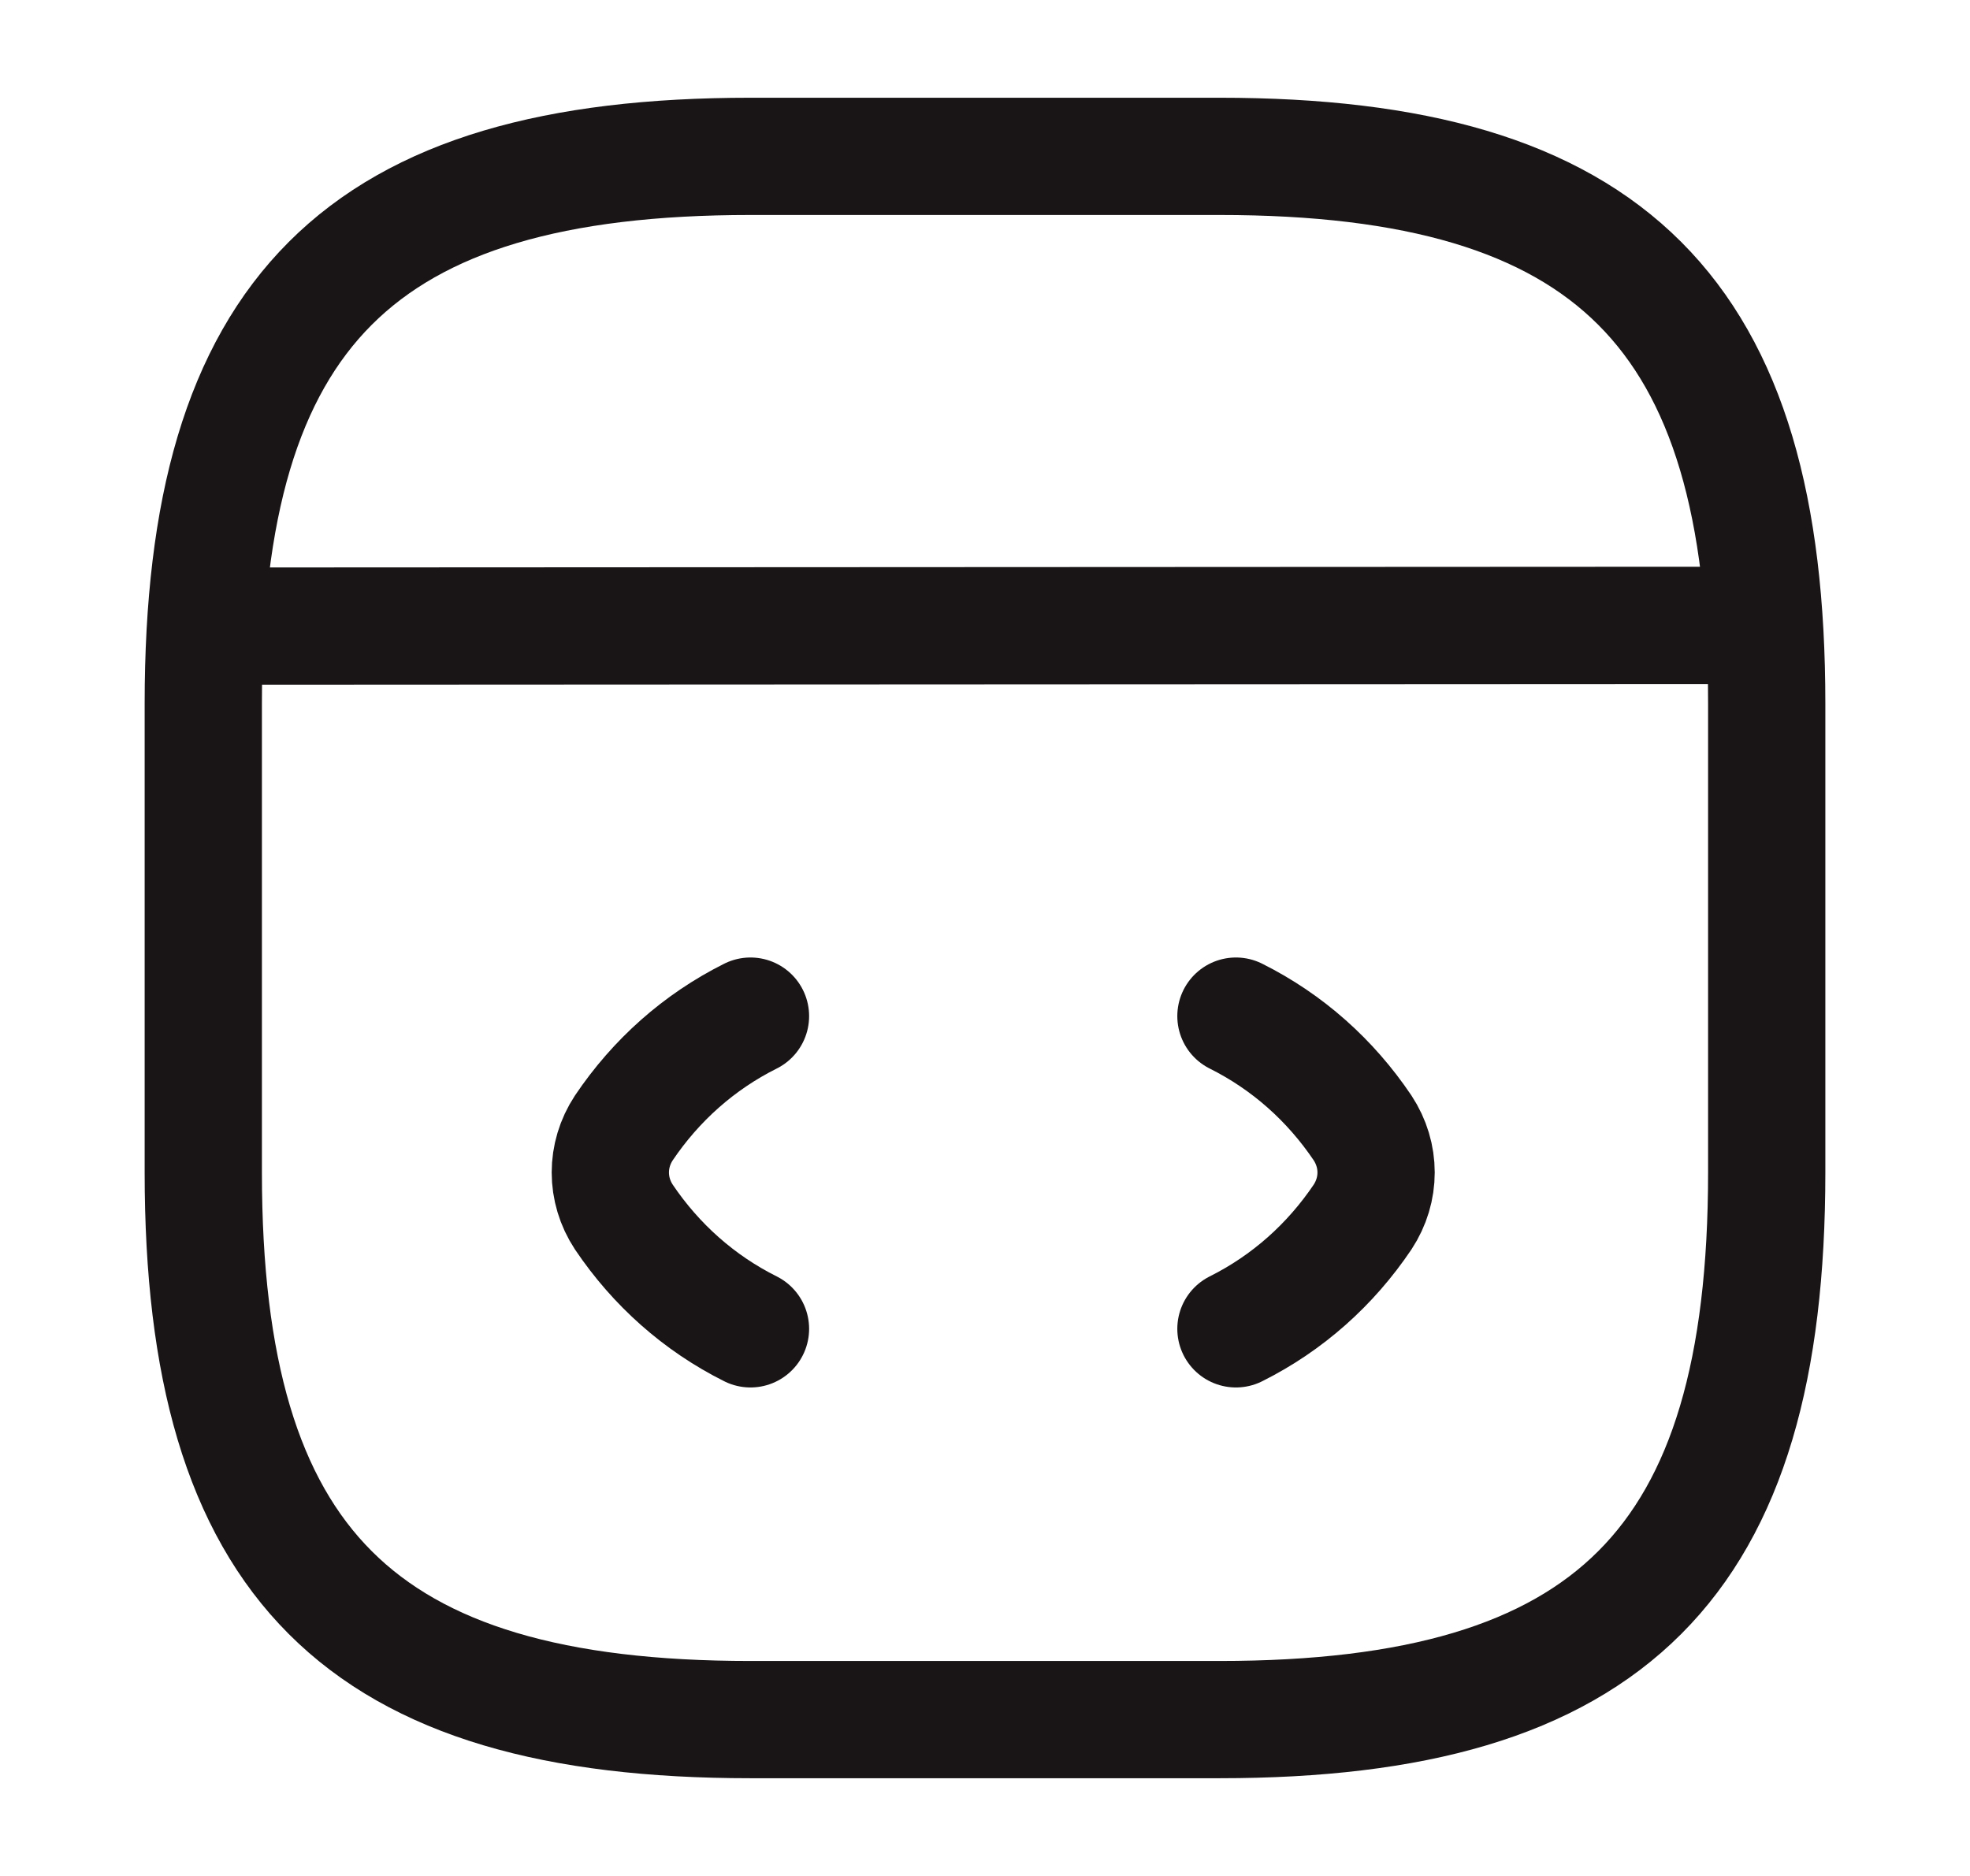 <svg width="21" height="20" viewBox="0 0 21 20" fill="none" xmlns="http://www.w3.org/2000/svg">
<path d="M8 10.833C7.45 11.108 6.992 11.517 6.65 12.025C6.458 12.317 6.458 12.683 6.65 12.975C6.992 13.483 7.45 13.892 8 14.167" stroke="#191516" stroke-width="1.25" stroke-linecap="round" stroke-linejoin="round"/>
<path d="M13.175 10.833C13.725 11.108 14.183 11.517 14.525 12.025C14.717 12.317 14.717 12.683 14.525 12.975C14.183 13.483 13.725 13.892 13.175 14.167" stroke="#191516" stroke-width="1.25" stroke-linecap="round" stroke-linejoin="round"/>
<path d="M8 18.333H13C17.167 18.333 18.833 16.667 18.833 12.5V7.5C18.833 3.333 17.167 1.667 13 1.667H8C3.833 1.667 2.167 3.333 2.167 7.5V12.5C2.167 16.667 3.833 18.333 8 18.333Z" stroke="#191516" stroke-width="1.25" stroke-linecap="round" stroke-linejoin="round"/>
<path d="M2.358 6.675L18.375 6.667" stroke="#191516" stroke-width="1.25" stroke-linecap="round" stroke-linejoin="round"/>
</svg>
